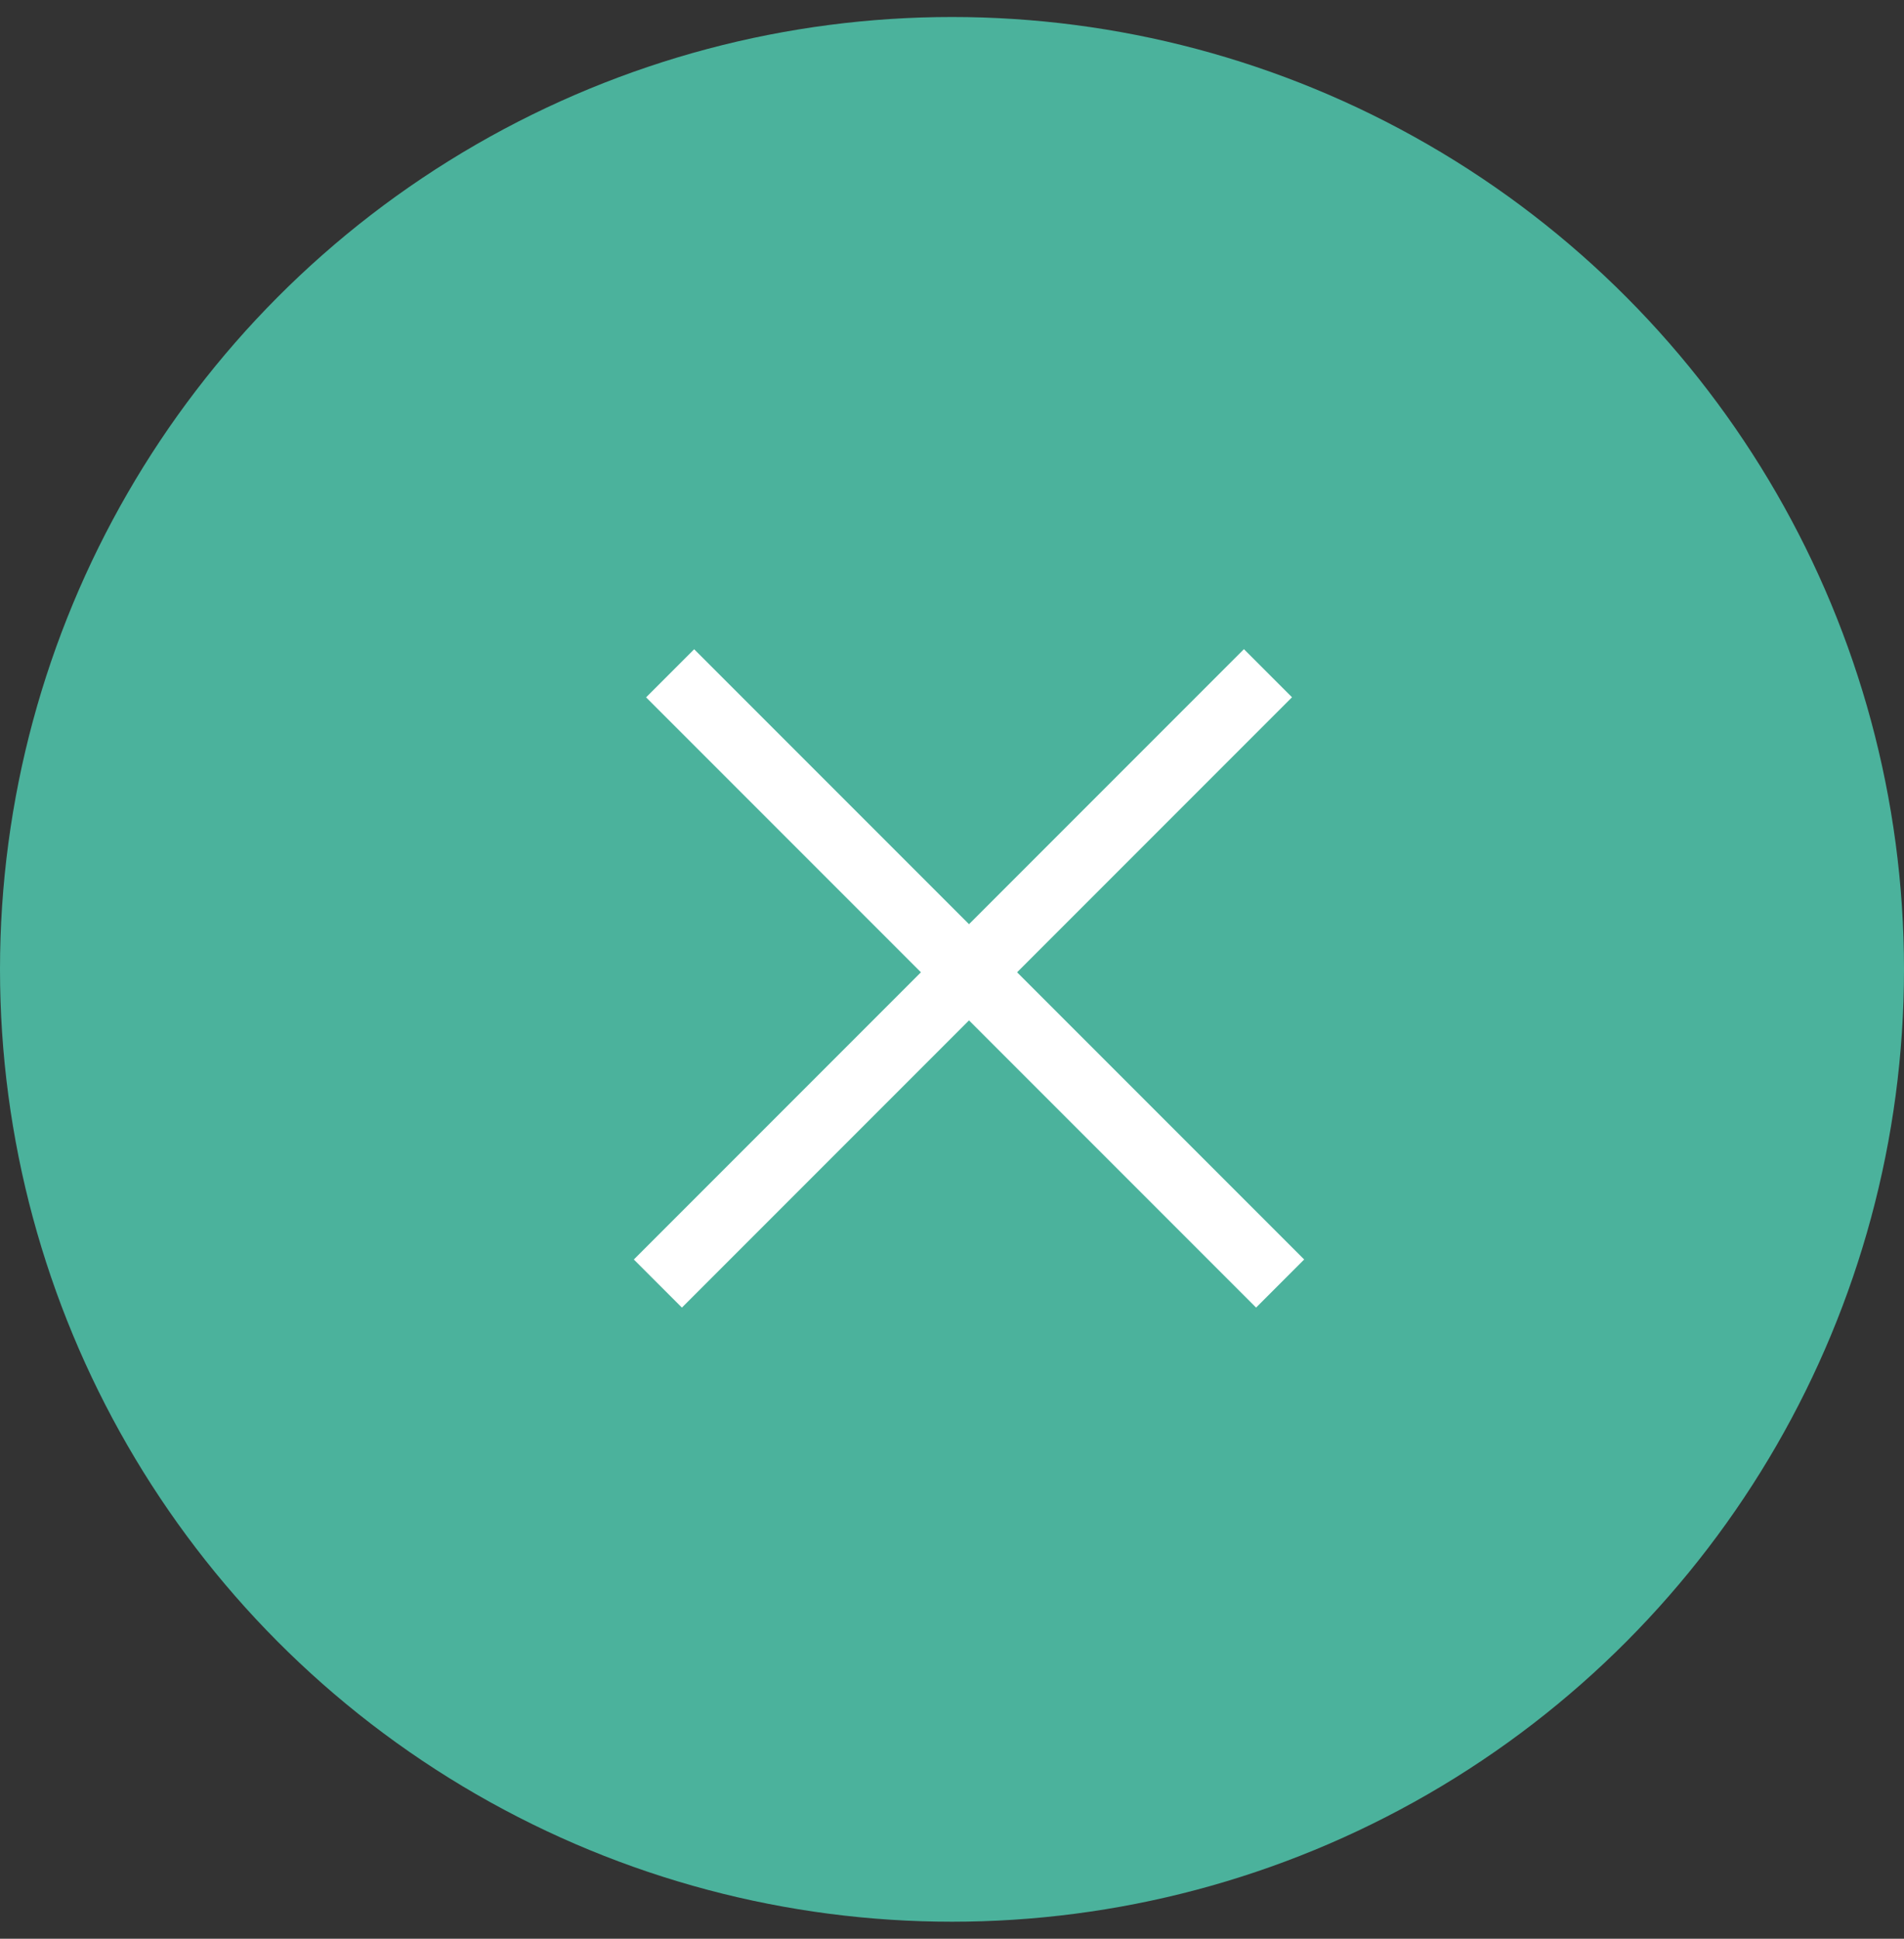 <svg width="56" height="57" viewBox="0 0 56 57" fill="none" xmlns="http://www.w3.org/2000/svg">
<rect x="0" y="0" width="56" height="57" fill="#333333" stroke="none"/>
<circle cx="28" cy="28.5" r="28" fill="#4BB29C"/>
<line x1="19.349" y1="37.737" x2="37.293" y2="19.793" stroke="white" stroke-width="2"/>
<line y1="-1" x2="25.377" y2="-1" transform="matrix(-0.707 -0.707 -0.707 0.707 36.944 38.444)" stroke="white" stroke-width="2"/>
</svg>
